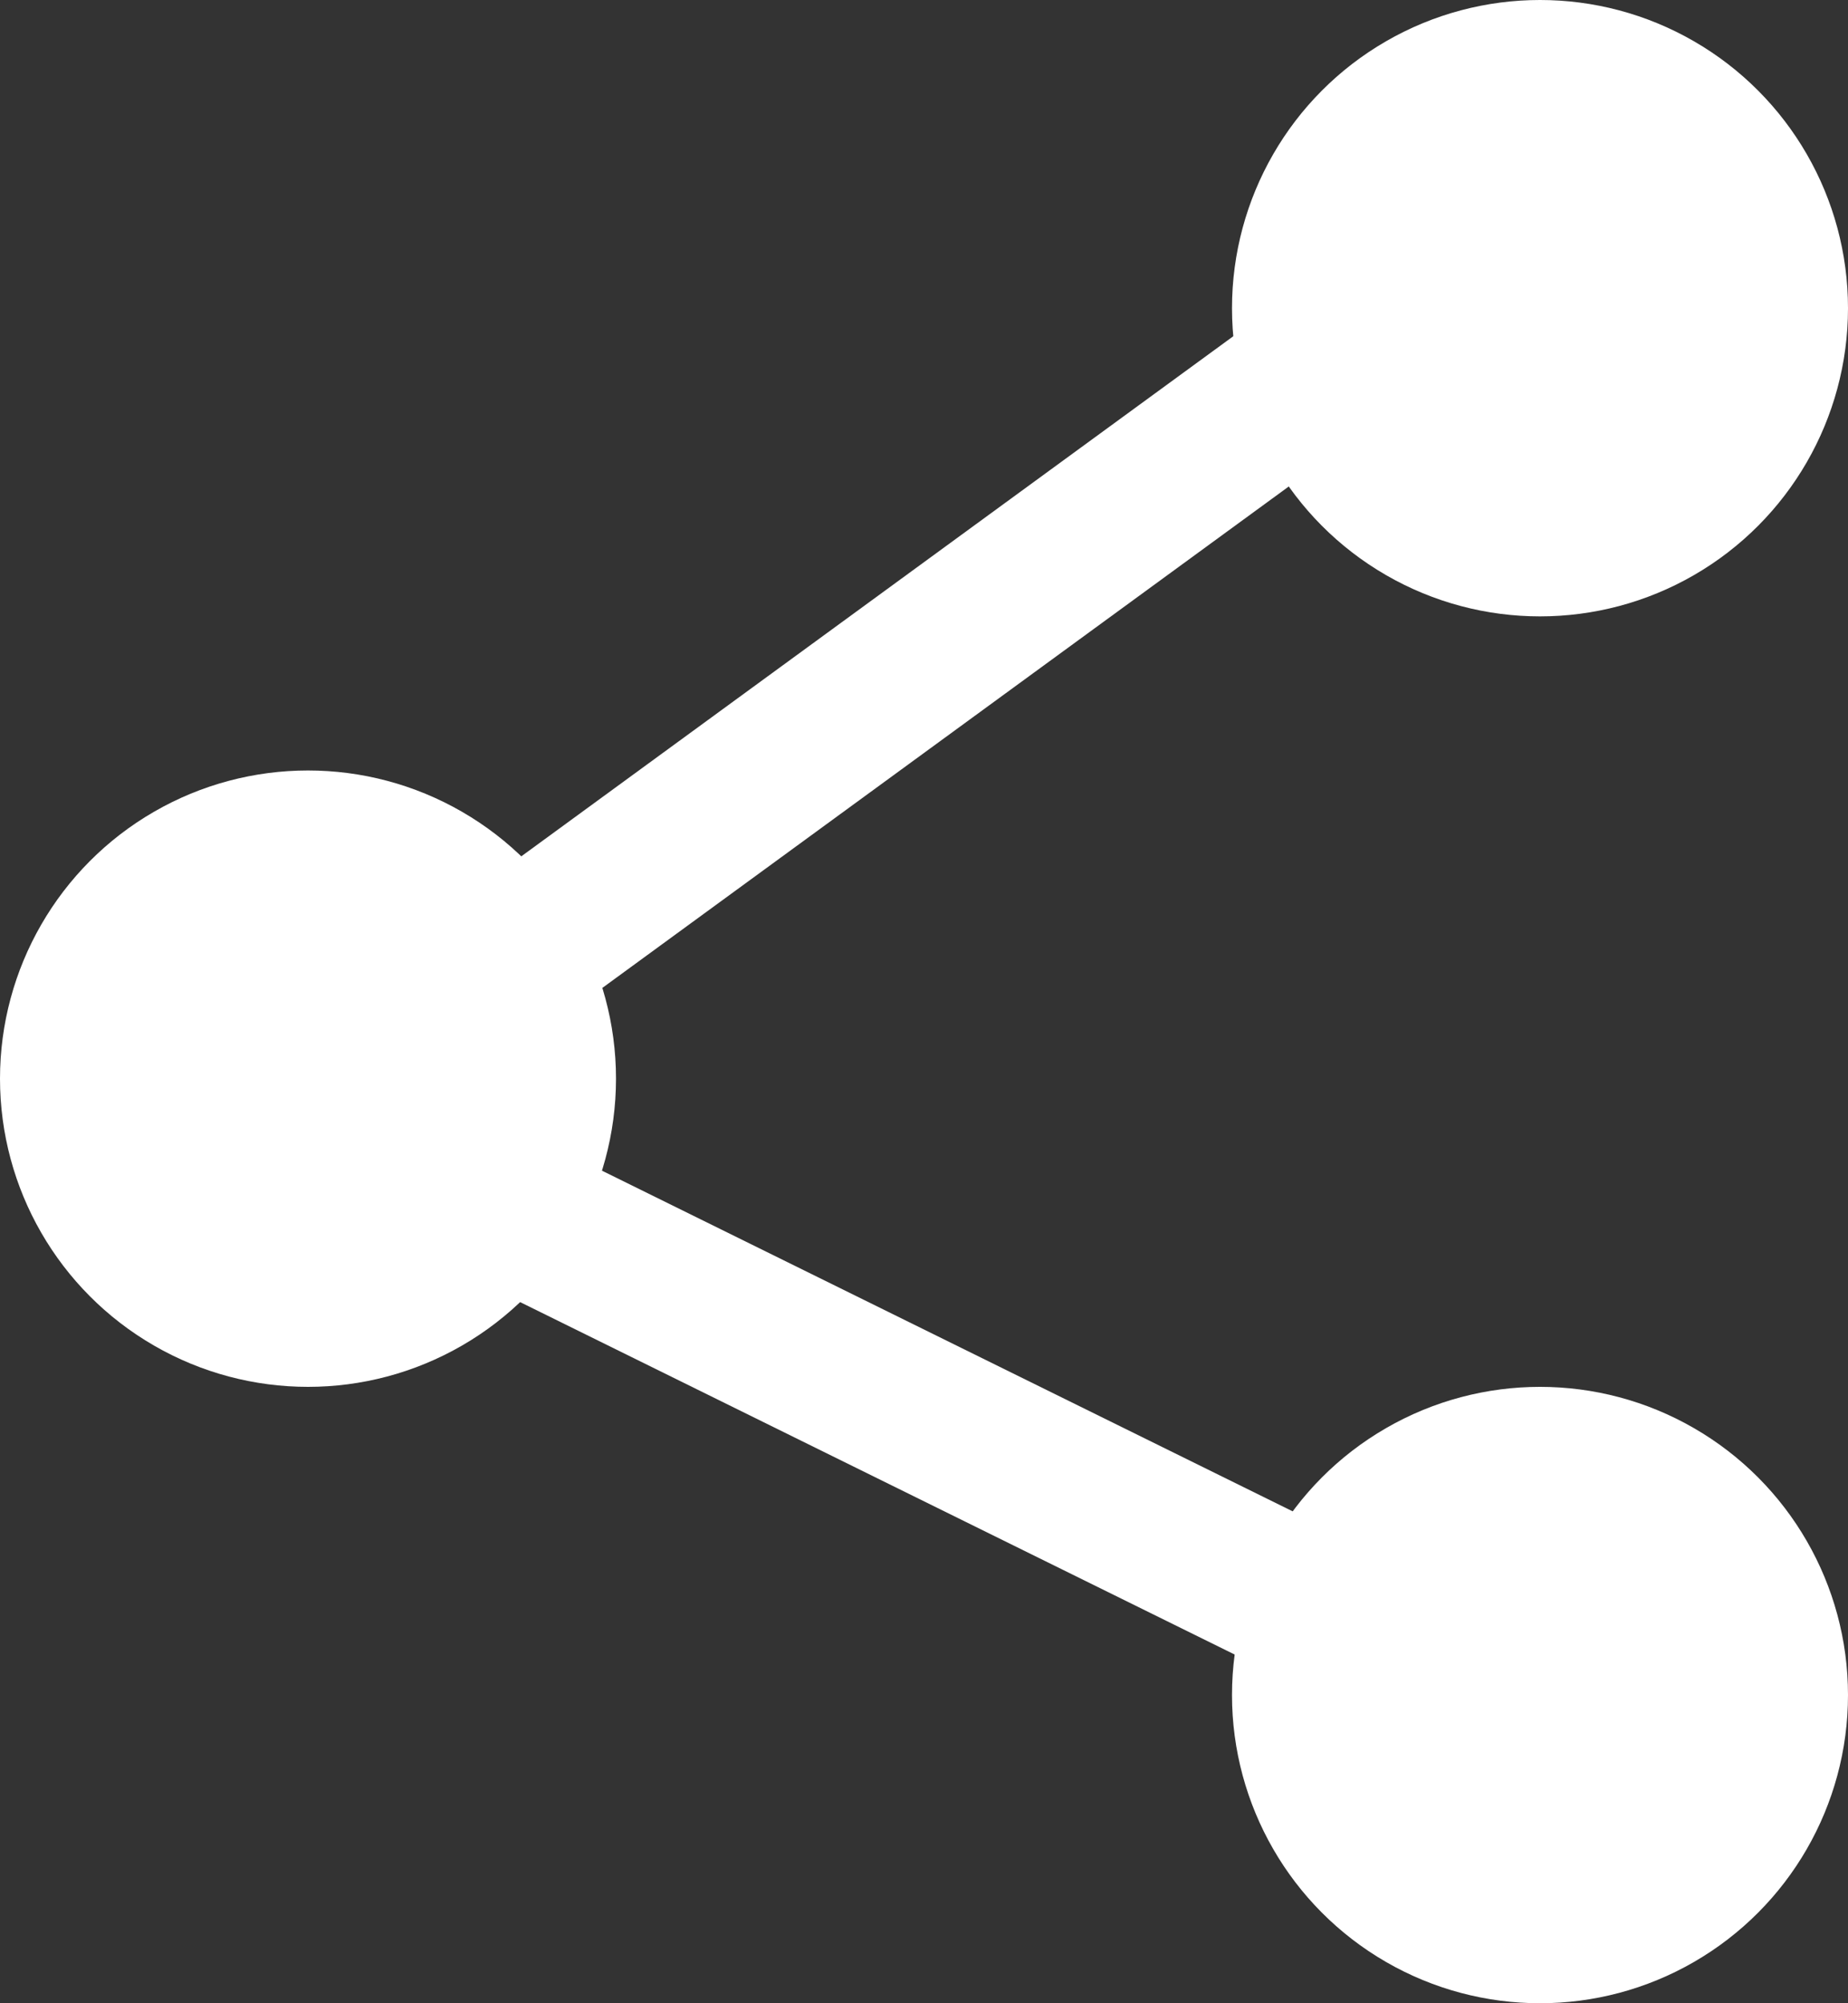 <svg xmlns="http://www.w3.org/2000/svg" width="24" height="26" viewBox="0 0 24 26">
  <rect x="0" y="0" width="24" height="26" fill="#333333" stroke="none"/>
  <g id="Group_2974" data-name="Group 2974" transform="translate(-1138 -21)">
    <path id="Path_1890" data-name="Path 1890" d="M1158.266,25.086l-16.309,11.906,16.309,8.039" transform="translate(0 -1.586)" fill="none" stroke="#fff" stroke-width="2"/>
    <circle id="Ellipse_22" data-name="Ellipse 22" cx="4" cy="4" r="4" transform="translate(1154 21)" fill="#fff"/>
    <circle id="Ellipse_23" data-name="Ellipse 23" cx="4" cy="4" r="4" transform="translate(1154 39)" fill="#fff"/>
    <circle id="Ellipse_24" data-name="Ellipse 24" cx="4" cy="4" r="4" transform="translate(1138 31)" fill="#fff"/>
  </g>
</svg>
